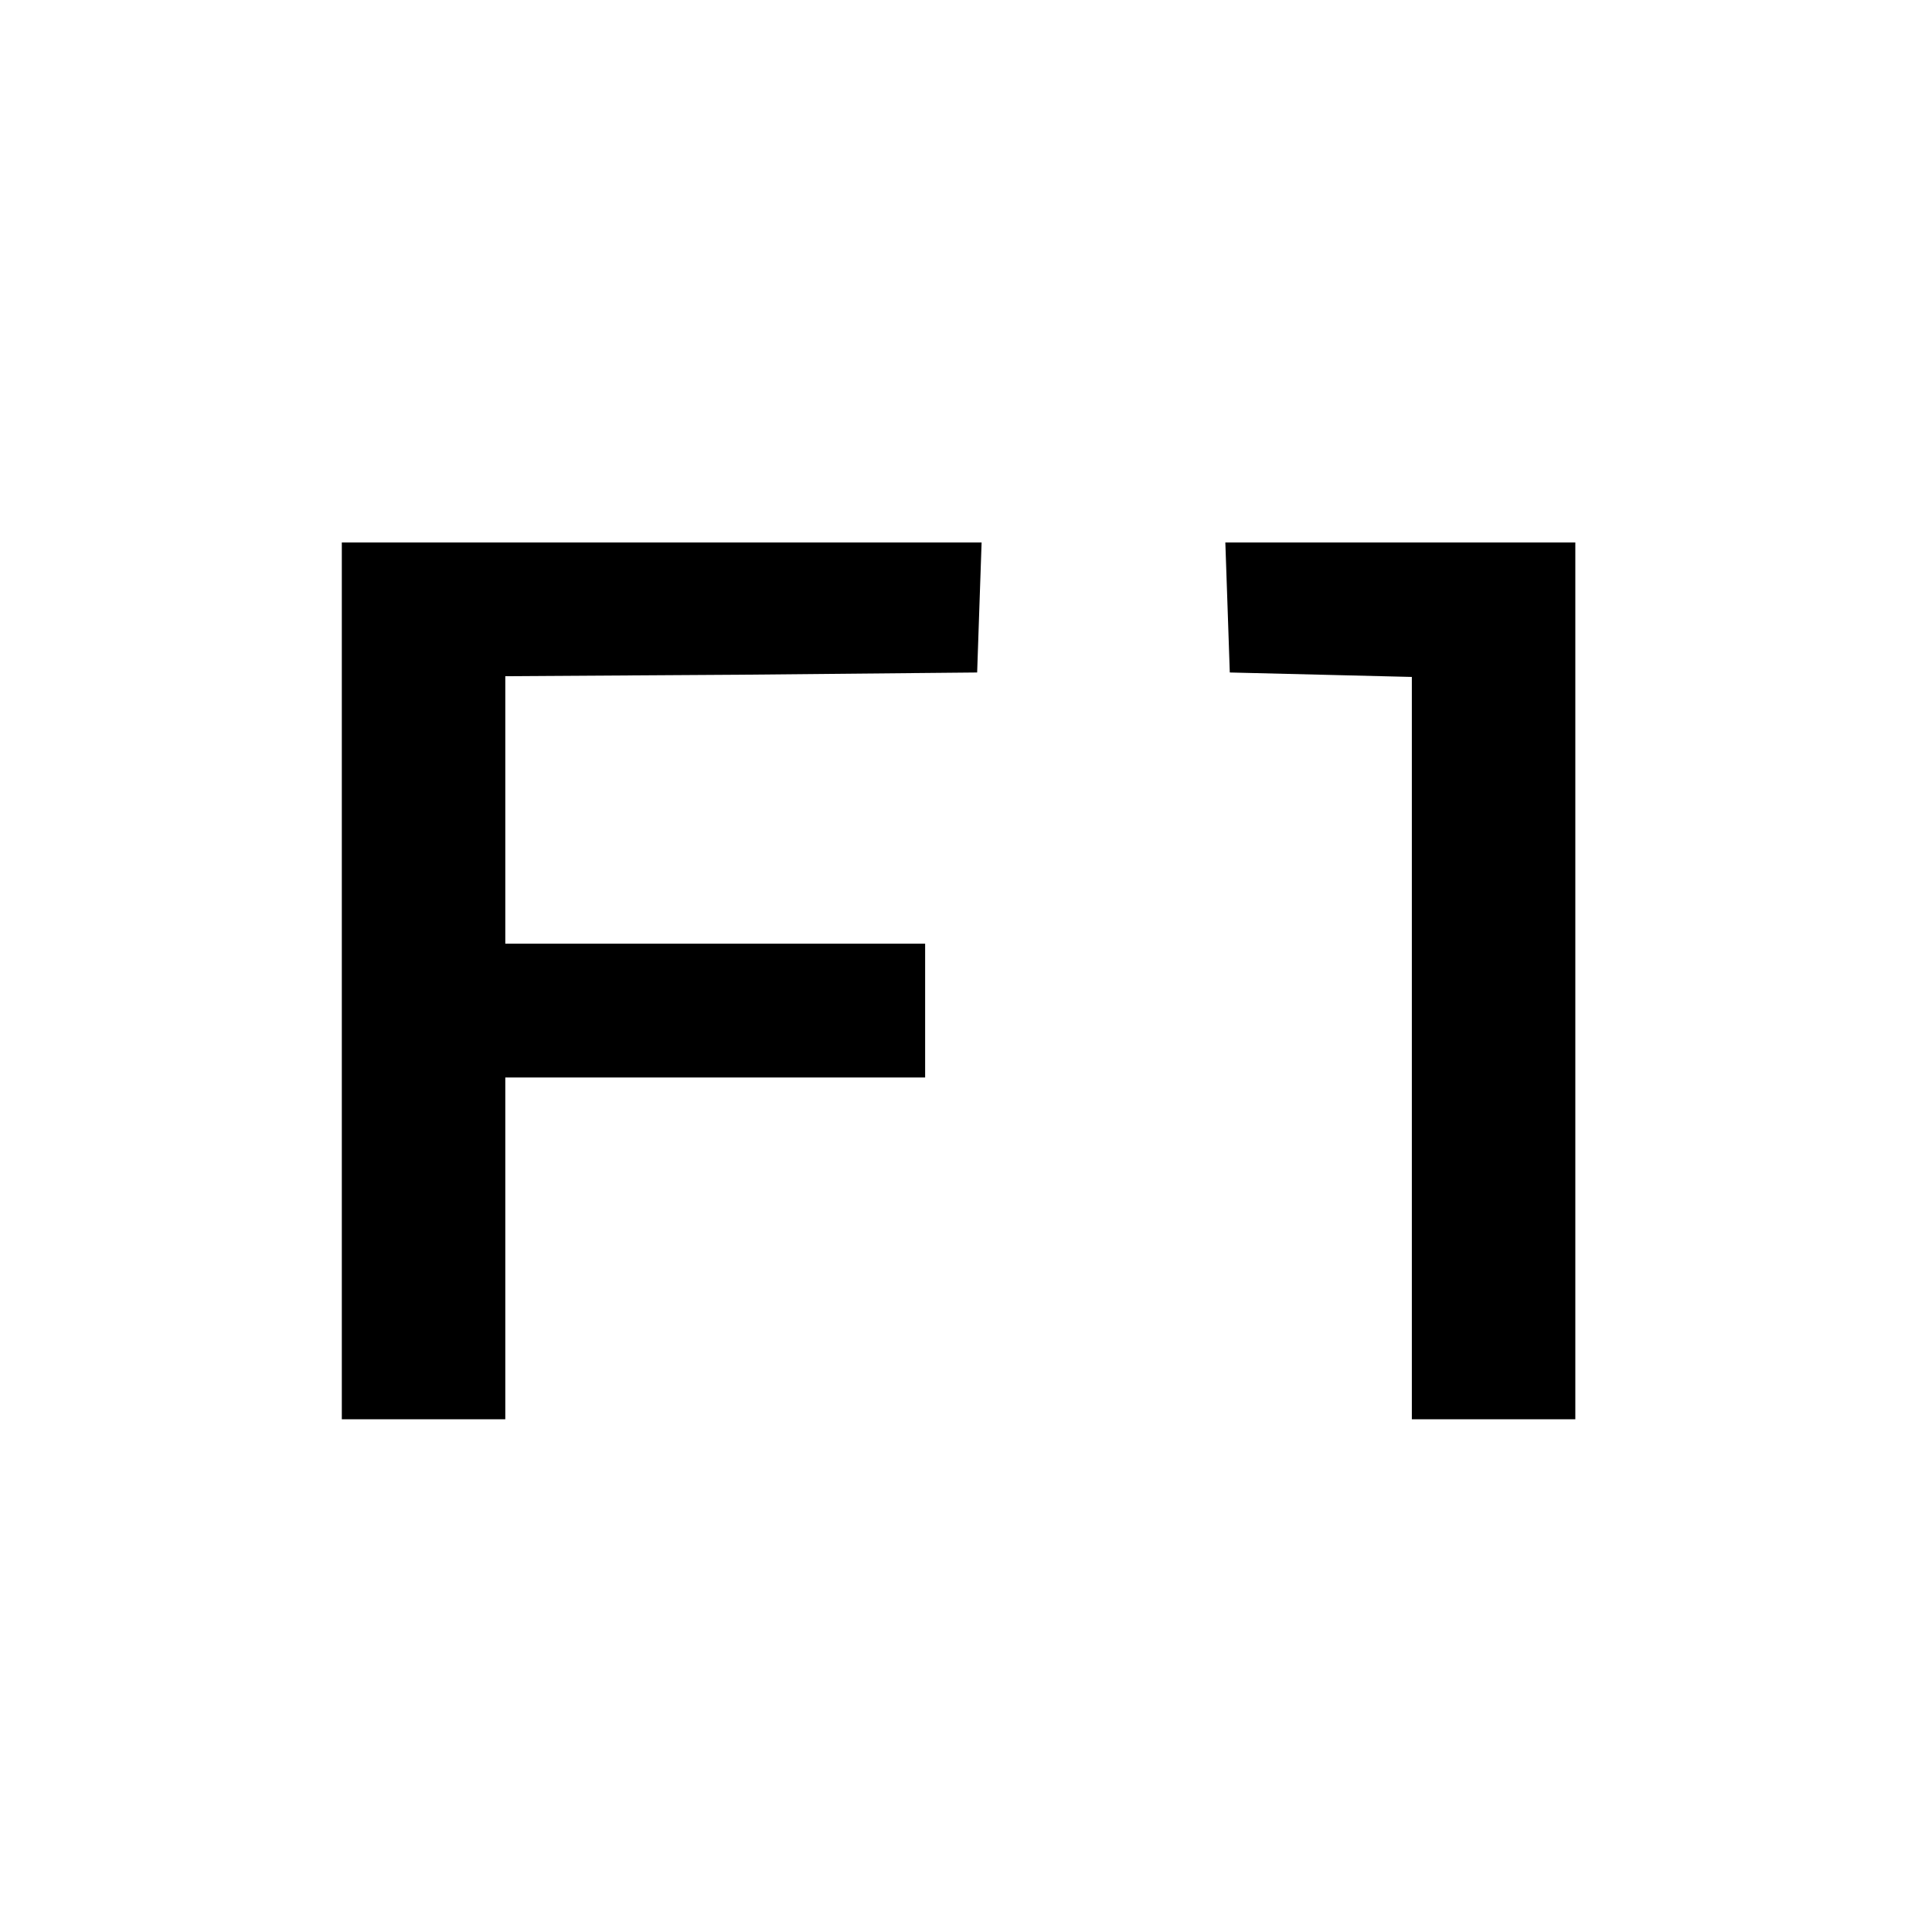 <?xml version="1.0" standalone="no"?>
<!DOCTYPE svg PUBLIC "-//W3C//DTD SVG 20010904//EN"
 "http://www.w3.org/TR/2001/REC-SVG-20010904/DTD/svg10.dtd">
<svg version="1.0" xmlns="http://www.w3.org/2000/svg"
 width="260pt" height="260pt" viewBox="0 0 260 260"
 preserveAspectRatio="xMidYMid meet">
<g transform="translate(0,260) scale(0.1,-0.1)"
fill="#000000" stroke="none">
<path d="M460 1280 l0 -590 110 0 110 0 0 230 0 230 283 0 282 0 0 90 0 90
-282 0 -283 0 0 180 0 180 318 2 317 3 3 88 3 87 -431 0 -430 0 0 -590z"/>
<path d="M1652 1783 l3 -88 123 -3 122 -3 0 -499 0 -500 110 0 110 0 0 590 0
590 -235 0 -236 0 3 -87z"/>
</g>
</svg>

